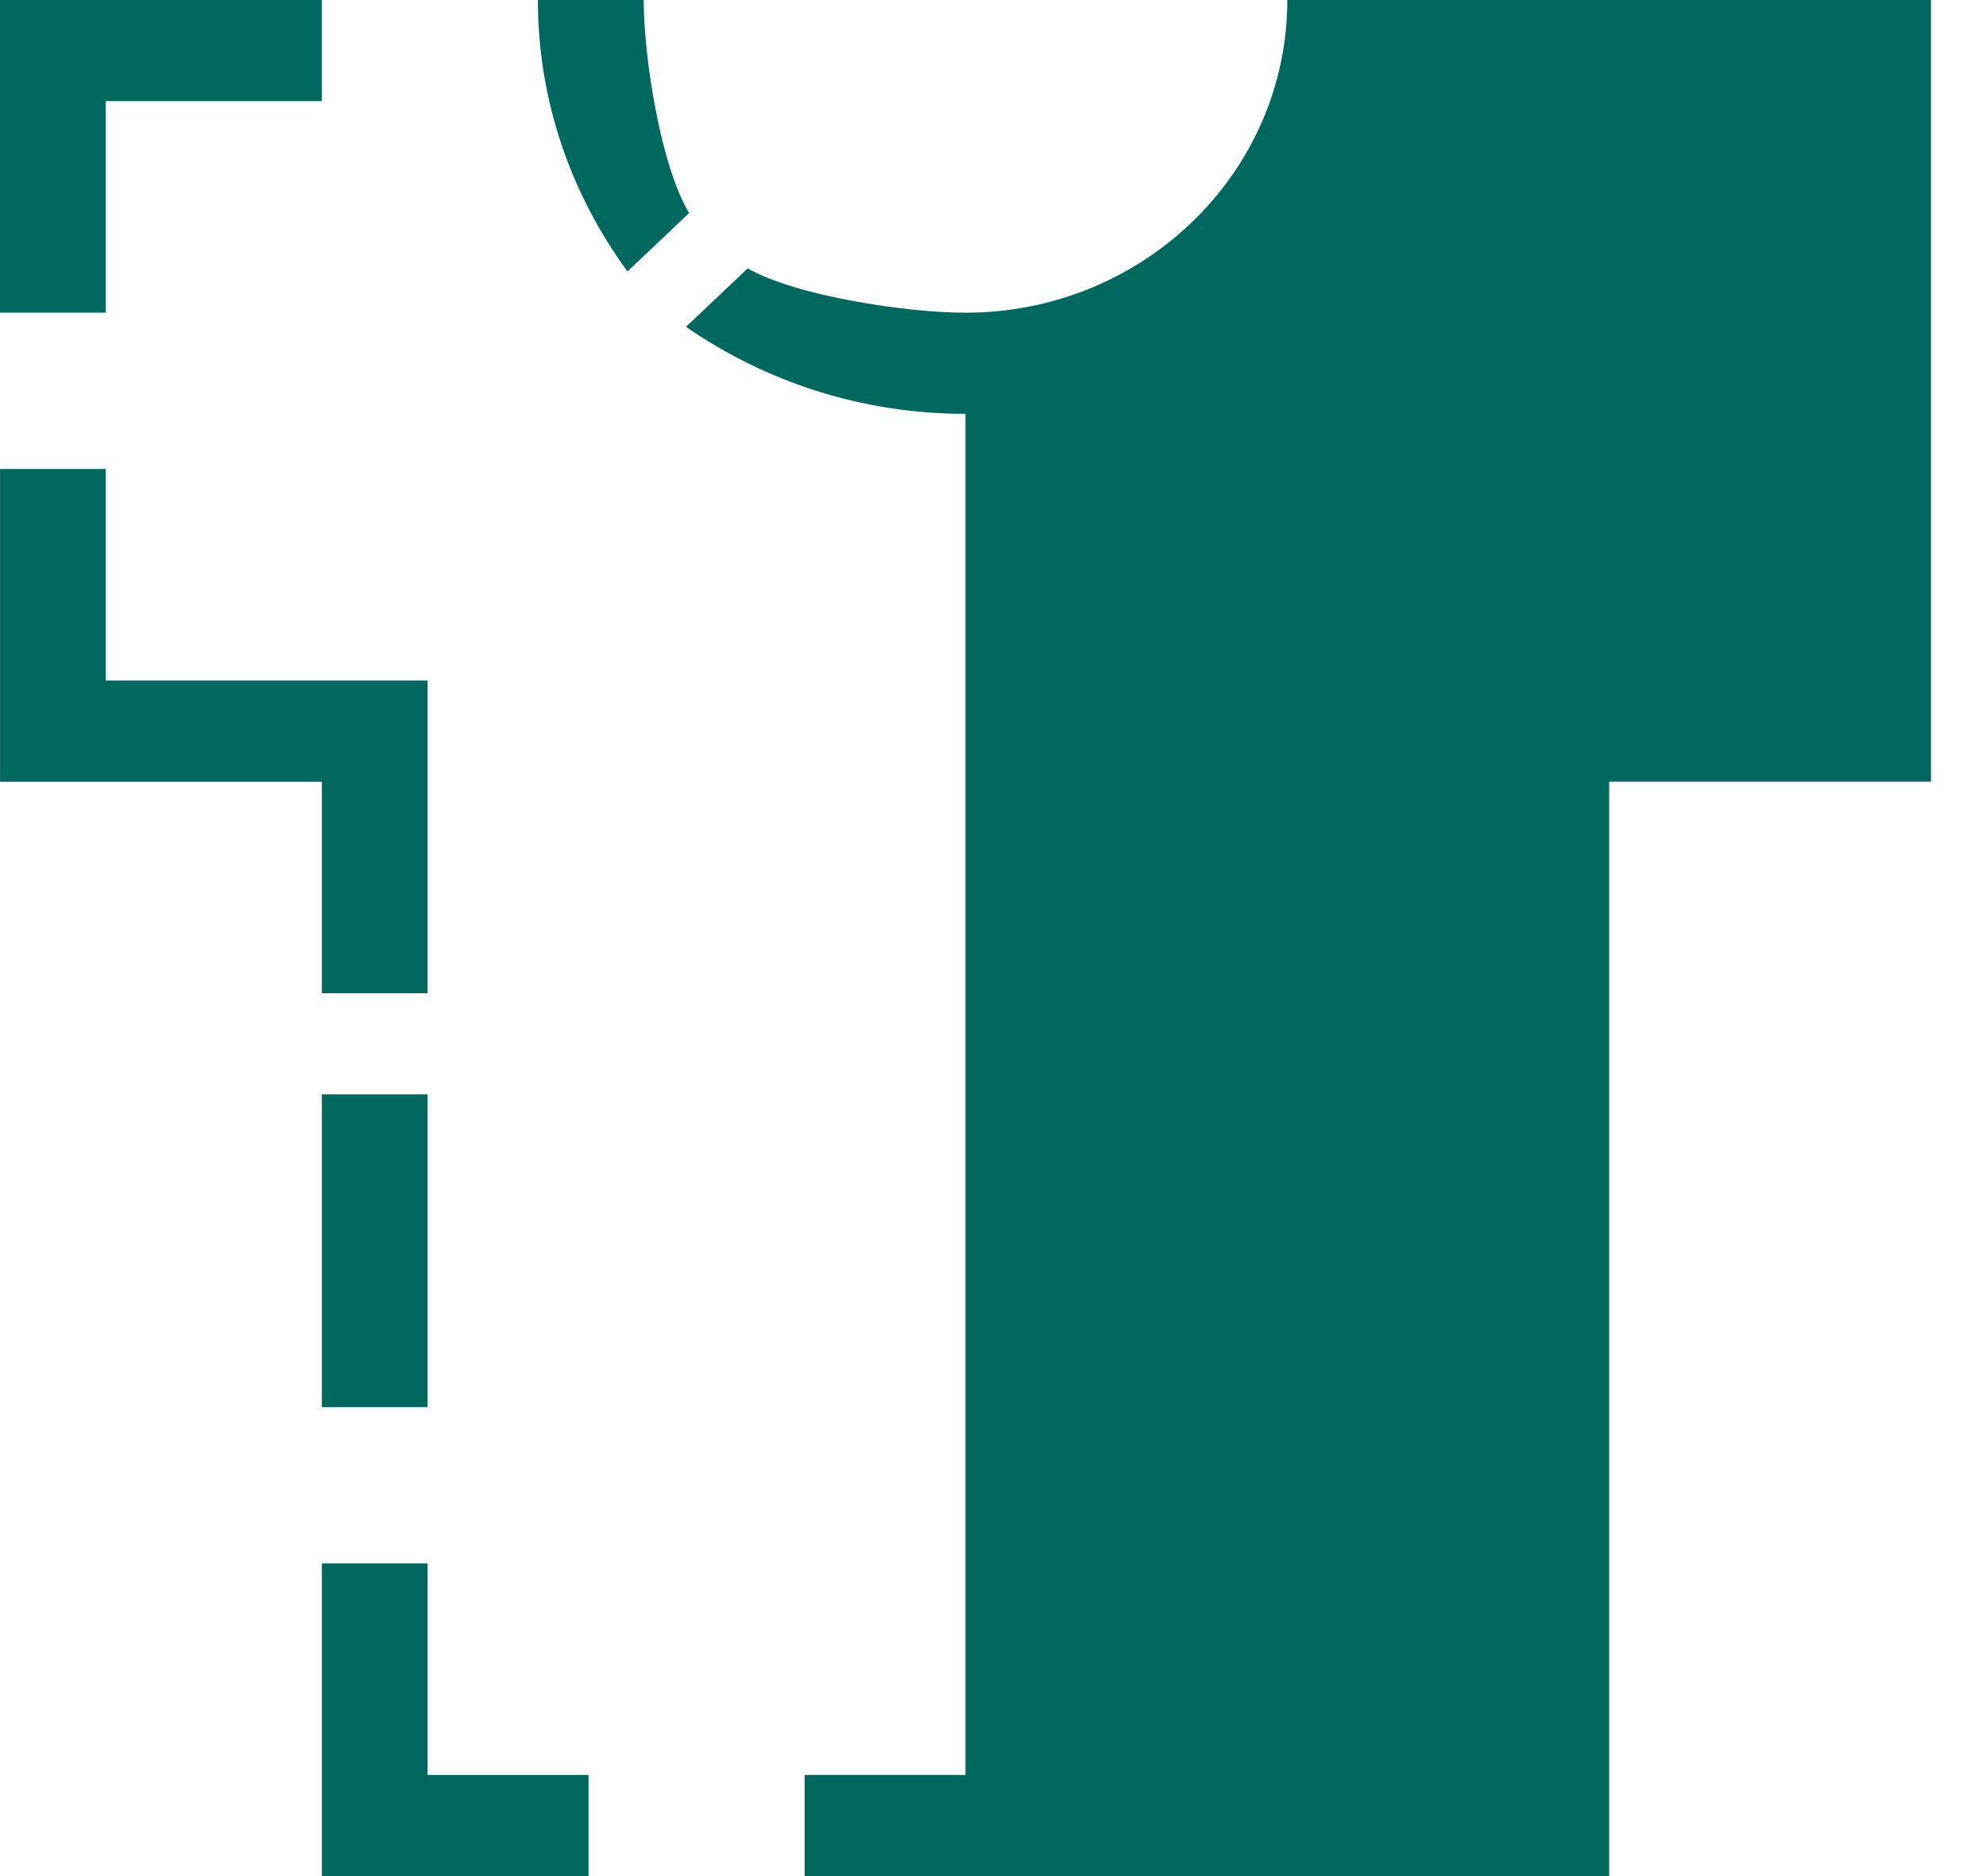 <?xml version="1.0" encoding="UTF-8"?> <svg xmlns="http://www.w3.org/2000/svg" width="36" height="34" viewBox="0 0 36 34" fill="none"> <path d="M5.834 19.833H7.751V25.501H5.834V19.833Z" fill="#00685E"></path> <path d="M7.751 28.333V32.167H10.668V33.999H5.834V28.333H7.751Z" fill="#00685E"></path> <path d="M5.834 0V1.833H1.917V5.666H0V0H5.834Z" fill="#00685E"></path> <path d="M1.917 8.499V12.333H7.751V18.001H5.834V14.167H0.001V8.499H1.917Z" fill="#00685E"></path> <path d="M11.374 4.919C10.356 3.529 9.75 1.834 9.75 0H11.668C11.668 1.049 11.981 3.019 12.492 3.861L11.374 4.919Z" fill="#00685E"></path> <path d="M17.501 7.5C15.611 7.5 13.866 6.912 12.435 5.923L13.554 4.864C14.422 5.362 16.422 5.667 17.501 5.667C20.723 5.667 23.335 3.129 23.335 0H35.002V14.166H29.169V34H14.585V32.167H17.501V7.5Z" fill="#00685E"></path> </svg> 